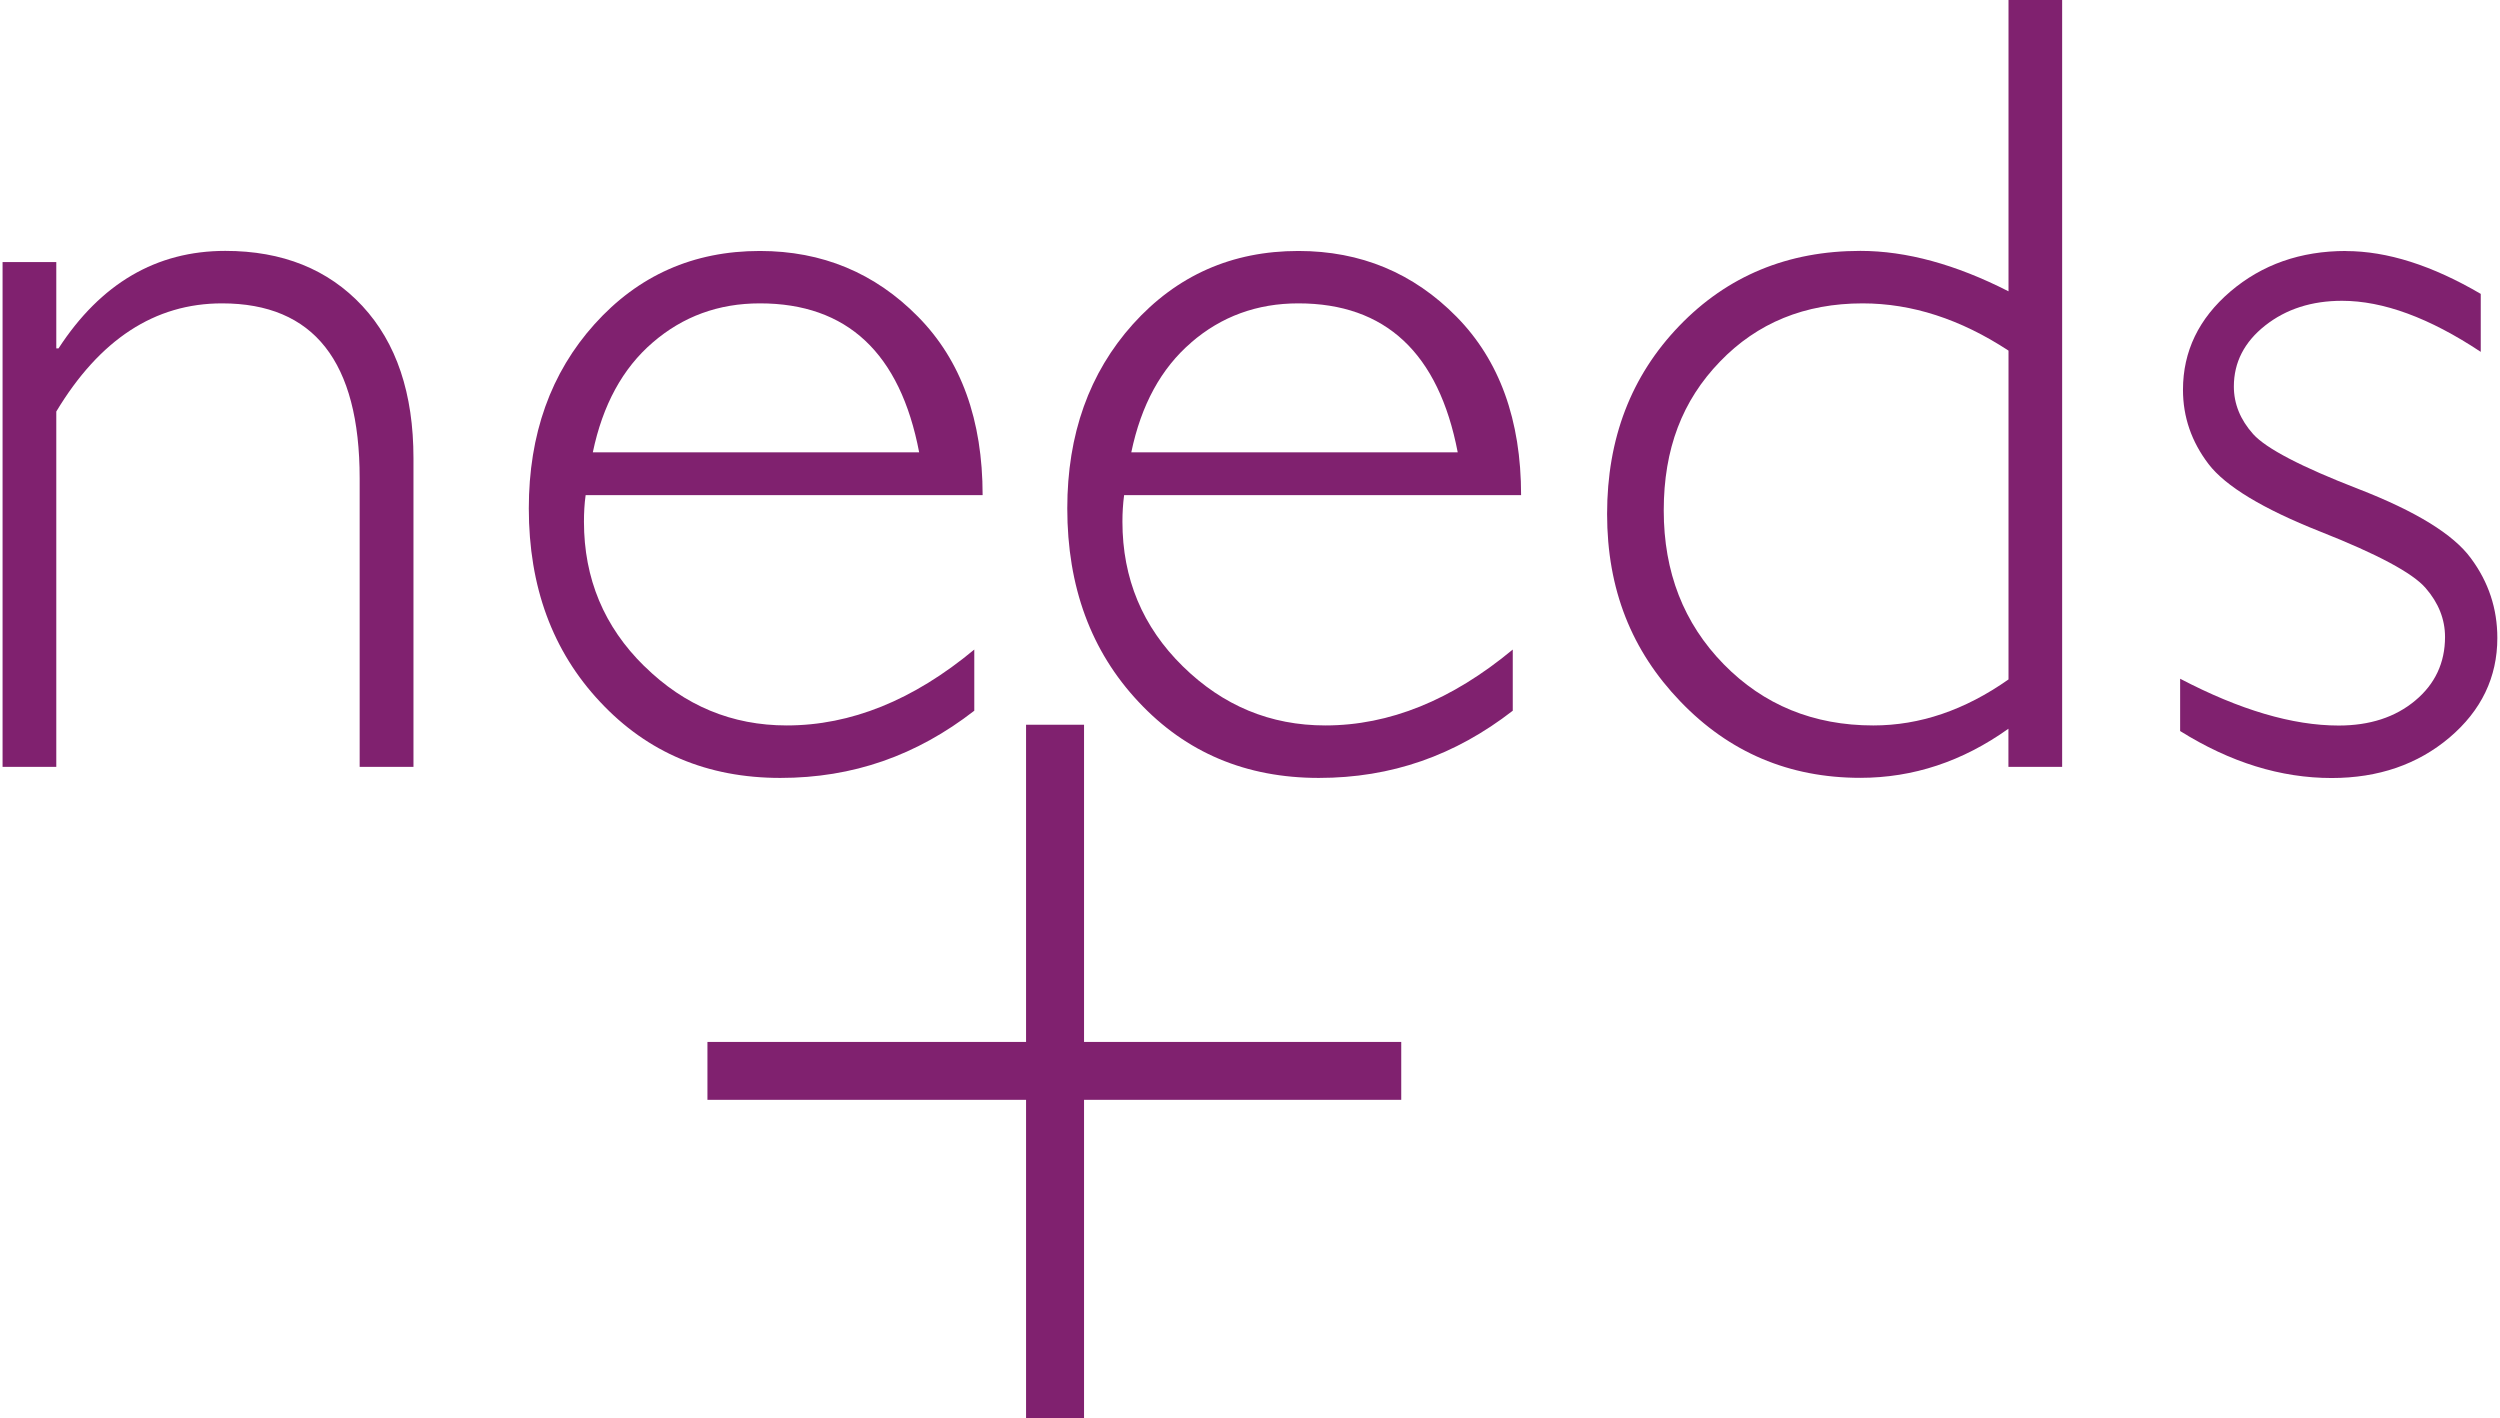 <?xml version="1.0" encoding="UTF-8"?>
<svg xmlns="http://www.w3.org/2000/svg" version="1.1" viewBox="0 0 282 160">
  <defs>
    <style>
      .cls-1 {
        fill: #80216f;
      }

      .cls-2 {
        fill: red;
        opacity: 0;
      }
    </style>
  </defs>
  <!-- Generator: Adobe Illustrator 28.7.1, SVG Export Plug-In . SVG Version: 1.2.0 Build 142)  -->
  <g>
    <g id="_レイヤー_1" data-name="レイヤー_1">
      <rect class="cls-2" width="282" height="160"/>
      <g>
        <path class="cls-1" d="M6.35,29.56v9.74h.25c4.76-7.32,11.03-11,18.81-11,6.46,0,11.61,2.08,15.46,6.21,3.85,4.15,5.77,9.87,5.77,17.18v34.81h-6.07v-32.54c0-13.17-5.17-19.74-15.53-19.74-7.58,0-13.8,4.07-18.69,12.2v40.08H.29V29.56h6.07Z"/>
        <path class="cls-1" d="M72.68,75.15c-4.54-4.45-6.81-9.89-6.81-16.3,0-1,.05-2,.19-3h44.78c0-8.47-2.42-15.19-7.28-20.12-4.86-4.94-10.81-7.42-17.85-7.42-7.5,0-13.7,2.76-18.64,8.25-4.94,5.49-7.42,12.42-7.42,20.79,0,8.84,2.68,16.11,8.04,21.82,5.35,5.73,12.12,8.58,20.33,8.58s15.37-2.53,21.88-7.58v-6.9c-6.88,5.72-13.93,8.56-21.15,8.56-6.18,0-11.53-2.22-16.06-6.68ZM73.63,38.63c3.4-2.93,7.41-4.41,12.08-4.41,9.85,0,15.83,5.6,17.97,16.8h-36.81c1.11-5.33,3.36-9.47,6.76-12.39Z"/>
        <path class="cls-1" d="M133.41,75.15c-4.53-4.45-6.8-9.89-6.8-16.3,0-1,.06-2,.19-3h44.78c0-8.47-2.43-15.19-7.28-20.12-4.86-4.94-10.81-7.42-17.84-7.42-7.5,0-13.71,2.76-18.66,8.25-4.93,5.49-7.41,12.42-7.41,20.79,0,8.84,2.68,16.11,8.04,21.82,5.35,5.73,12.13,8.58,20.33,8.58s15.37-2.53,21.88-7.58v-6.9c-6.89,5.72-13.93,8.56-21.14,8.56-6.2,0-11.55-2.22-16.09-6.68ZM134.37,38.63c3.39-2.93,7.42-4.41,12.08-4.41,9.83,0,15.83,5.6,17.98,16.8h-36.82c1.11-5.33,3.36-9.47,6.77-12.39Z"/>
        <path class="cls-1" d="M226.56,0v32.86c-5.94-3.03-11.52-4.56-16.71-4.56-8.19,0-15.01,2.83-20.43,8.46-5.43,5.64-8.14,12.7-8.14,21.21s2.76,15.43,8.26,21.15c5.5,5.74,12.27,8.62,20.3,8.62,5.97,0,11.54-1.85,16.71-5.54v4.3h6.06V0h-6.06ZM226.56,76.64c-4.92,3.46-9.99,5.19-15.25,5.19-6.74,0-12.38-2.31-16.88-6.91-4.51-4.61-6.76-10.38-6.76-17.34s2.1-12.4,6.33-16.78c4.22-4.39,9.59-6.58,16.1-6.58,5.57,0,11.05,1.78,16.46,5.33v37.09Z"/>
        <path class="cls-1" d="M264.62,28.31c-5.12,0-9.46,1.53-13.03,4.57-3.57,3.05-5.35,6.75-5.35,11.09,0,3.08.97,5.86,2.88,8.37,1.92,2.51,6.12,5.05,12.6,7.62,6.46,2.55,10.44,4.68,11.89,6.37,1.46,1.68,2.19,3.52,2.19,5.52,0,2.91-1.13,5.32-3.37,7.18-2.25,1.88-5.13,2.81-8.63,2.81-5.2,0-11.15-1.76-17.88-5.28v5.9c5.66,3.54,11.35,5.3,17.09,5.3,5.28,0,9.72-1.54,13.3-4.57,3.59-3.05,5.39-6.8,5.39-11.23,0-3.31-.99-6.31-2.99-9-1.97-2.69-6.19-5.28-12.67-7.8-6.46-2.5-10.42-4.57-11.88-6.19-1.46-1.63-2.18-3.43-2.18-5.37,0-2.73,1.18-5.02,3.53-6.88,2.36-1.86,5.25-2.79,8.68-2.79,4.63,0,9.85,1.92,15.64,5.76v-6.54c-5.48-3.21-10.55-4.83-15.23-4.83"/>
        <polygon class="cls-1" points="79.8 124.06 115.74 124.06 115.74 160 122.28 160 122.28 124.06 158.06 124.06 158.06 117.53 122.28 117.53 122.28 81.75 115.74 81.75 115.74 117.53 79.8 117.53 79.8 124.06"/>
      </g>
    </g>
  </g>
</svg>
